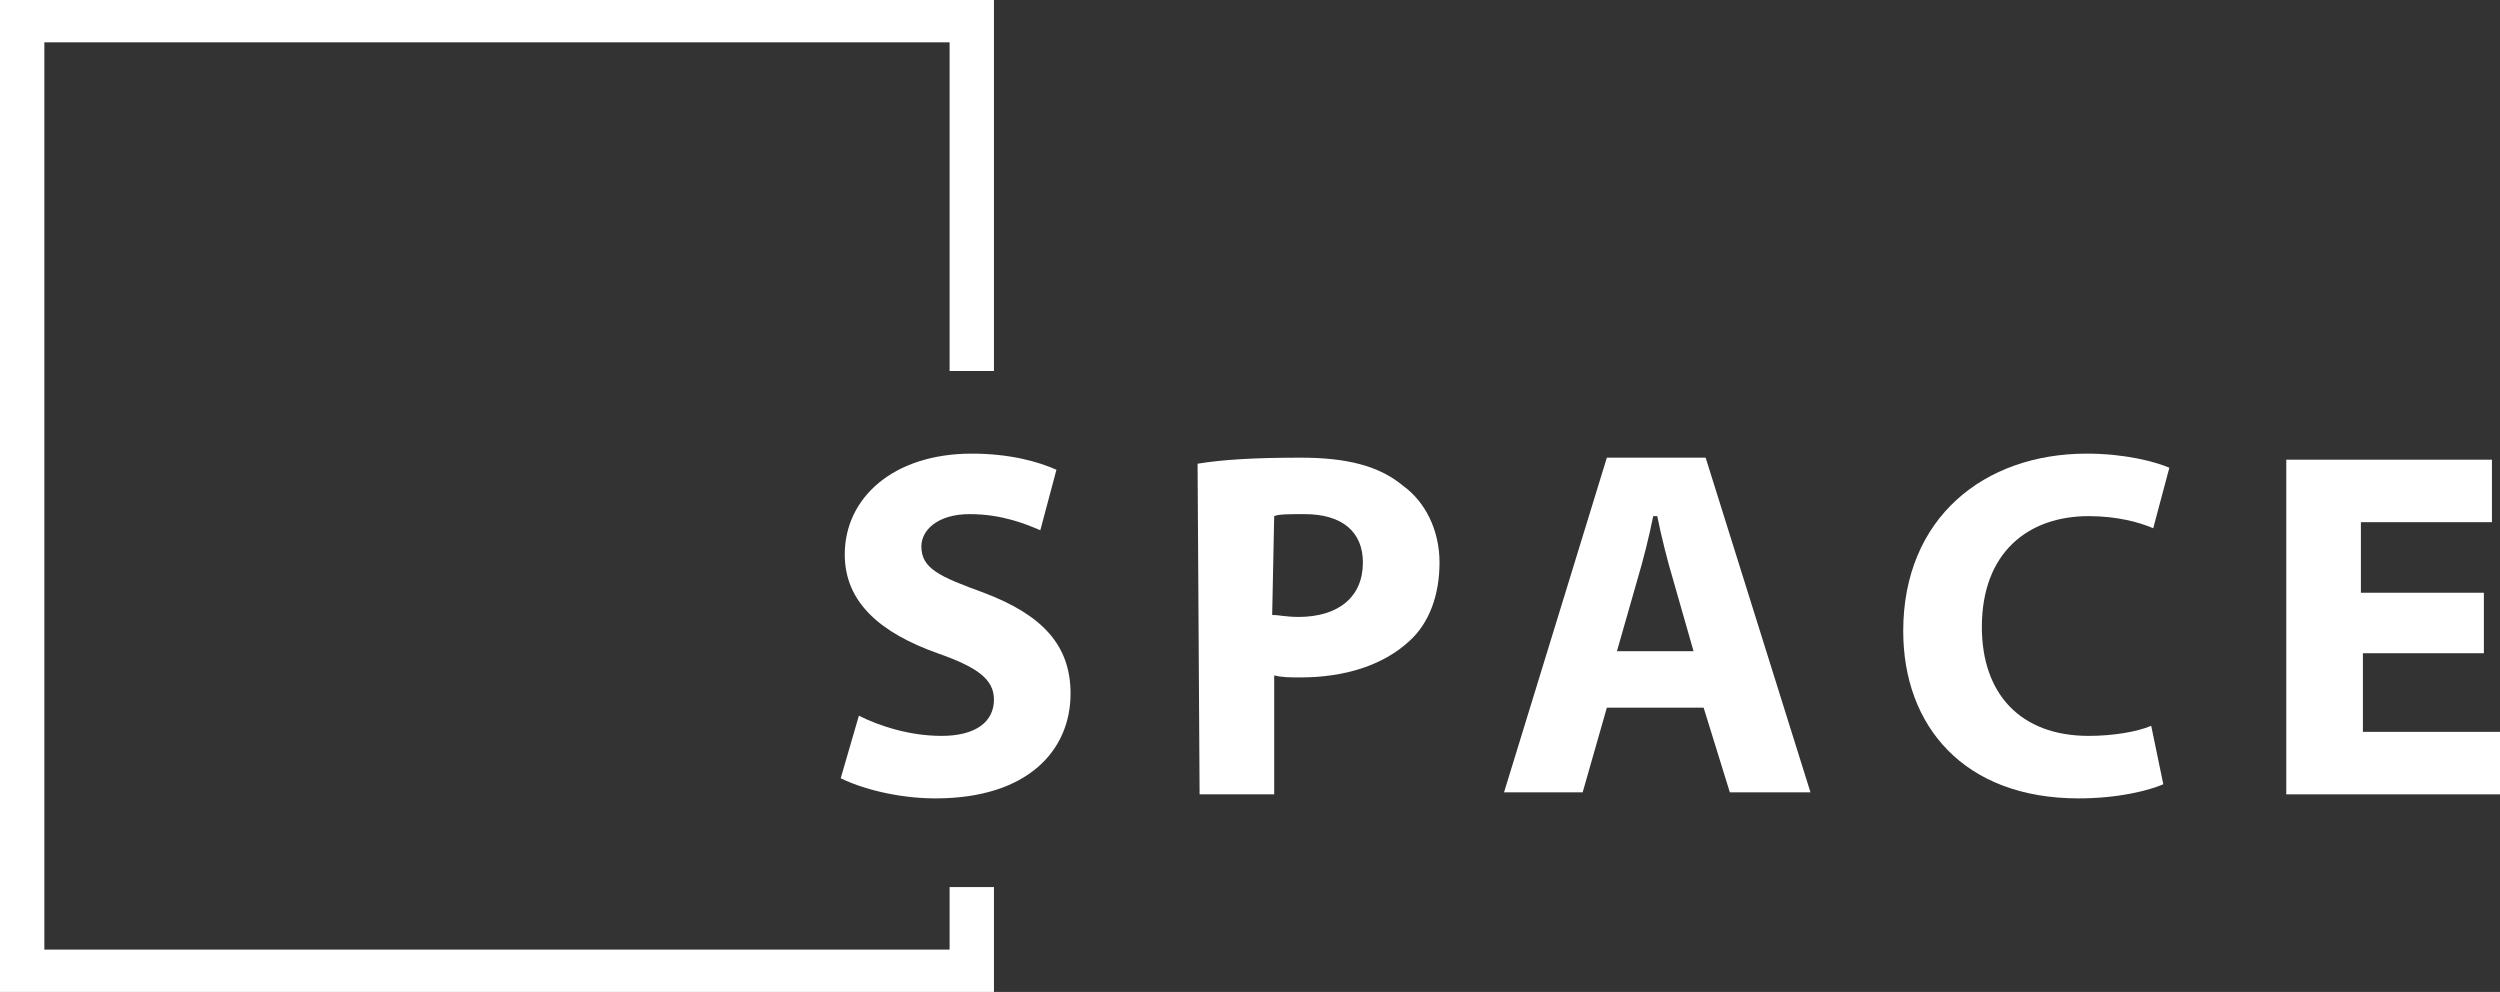 <?xml version="1.0" encoding="utf-8"?>
<!-- Generator: Adobe Illustrator 26.2.1, SVG Export Plug-In . SVG Version: 6.00 Build 0)  -->
<svg version="1.1" id="Layer_2_00000140713230623963889770000010630076615228048038_"
	 xmlns="http://www.w3.org/2000/svg" xmlns:xlink="http://www.w3.org/1999/xlink" x="0px" y="0px" viewBox="0 0 124 49.2"
	 style="enable-background:new 0 0 124 49.2;" xml:space="preserve">
<rect x="0" y="0" width="124" height="49.2" fill="#333333" stroke="none"/>
<style type="text/css">
	.st0{fill:#FFFFFF;}
</style>
<g>
	<polygon class="st0" points="49.3,49.2 0,49.2 0,0 49.3,0 49.3,18.4 47.1,18.4 47.1,2.1 2.2,2.1 2.2,47.1 47.1,47.1 47.1,44 
		49.3,44 	"/>
	<g>
		<path class="st0" d="M42.6,35.5c1,0.5,2.5,1,4.1,1c1.7,0,2.6-0.7,2.6-1.8c0-1-0.8-1.6-2.8-2.3c-2.8-1-4.6-2.5-4.6-4.9
			c0-2.8,2.4-5,6.3-5c1.9,0,3.3,0.4,4.2,0.8l-0.8,3c-0.7-0.3-1.9-0.8-3.5-0.8c-1.6,0-2.4,0.8-2.4,1.6c0,1.1,0.9,1.5,3.1,2.3
			c2.9,1.1,4.3,2.6,4.3,5c0,2.8-2.1,5.2-6.7,5.2c-1.9,0-3.7-0.5-4.7-1L42.6,35.5z"/>
		<path class="st0" d="M59.4,23c1.2-0.2,2.8-0.3,5.1-0.3c2.3,0,3.9,0.4,5.1,1.4c1.1,0.8,1.8,2.2,1.8,3.8c0,1.6-0.5,3-1.5,3.9
			c-1.3,1.2-3.2,1.8-5.4,1.8c-0.5,0-0.9,0-1.3-0.1v5.9h-3.7L59.4,23L59.4,23z M63.1,30.5c0.3,0,0.7,0.1,1.3,0.1c2,0,3.2-1,3.2-2.7
			c0-1.5-1-2.4-2.9-2.4c-0.7,0-1.3,0-1.5,0.1L63.1,30.5L63.1,30.5z"/>
		<path class="st0" d="M79.7,35.1l-1.2,4.2h-3.9l5.1-16.6h4.9l5.2,16.6h-4l-1.3-4.2H79.7z M84,32.3l-1-3.5c-0.3-1-0.6-2.2-0.8-3.2
			H82c-0.2,1-0.5,2.2-0.8,3.2l-1,3.5H84z"/>
		<path class="st0" d="M107.3,38.9c-0.7,0.3-2.2,0.7-4.2,0.7c-5.7,0-8.7-3.6-8.7-8.3c0-5.6,4-8.8,9.1-8.8c1.9,0,3.4,0.4,4.1,0.7
			l-0.8,3c-0.7-0.3-1.8-0.6-3.2-0.6c-3,0-5.3,1.8-5.3,5.5c0,3.3,1.9,5.4,5.3,5.4c1.2,0,2.4-0.2,3.1-0.5L107.3,38.9z"/>
		<path class="st0" d="M123.3,32.4h-6.1v3.9h6.8v3.1h-10.6V22.8h10.2v3.1h-6.5v3.5h6.1V32.4z"/>
	</g>
</g>
</svg>
